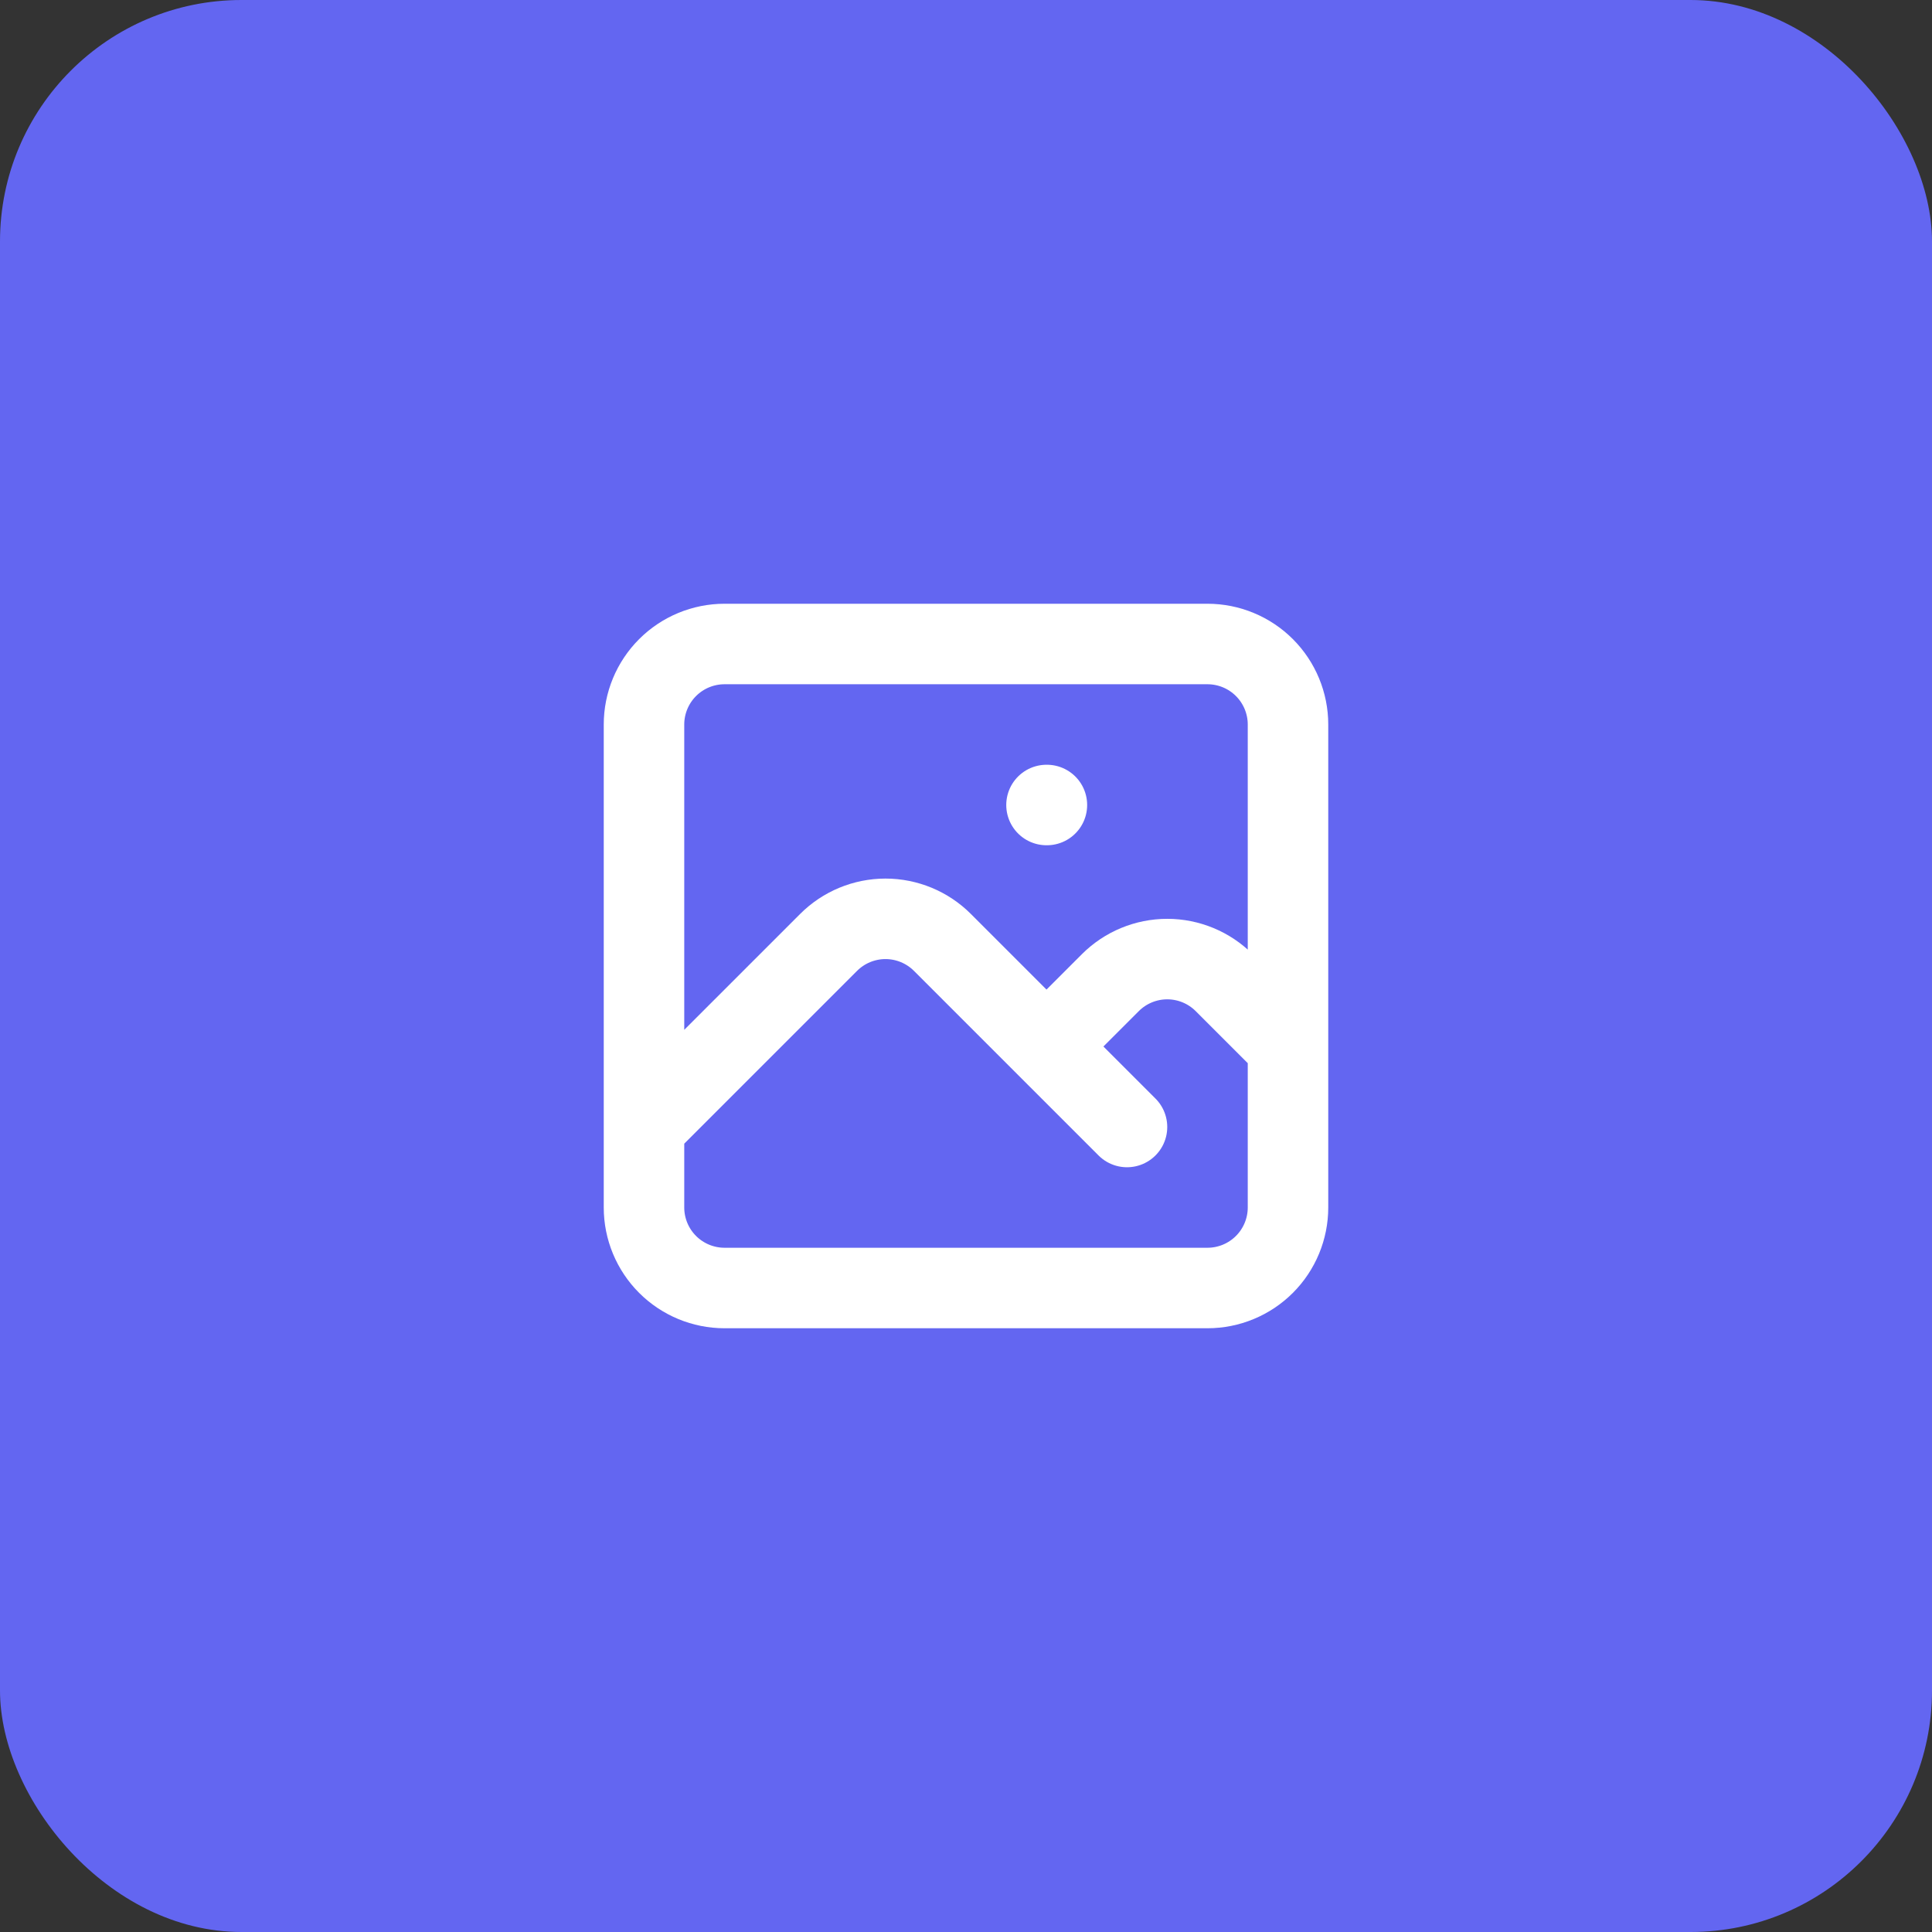<svg width="48" height="48" viewBox="0 0 48 48" fill="none" xmlns="http://www.w3.org/2000/svg">
<rect x="0" y="0" width="48" height="48" fill="#333333" stroke="none"/>
<rect width="48" height="48" rx="6" fill="#6366F1"/>
<path d="M16 28L20.586 23.414C20.961 23.039 21.47 22.828 22 22.828C22.53 22.828 23.039 23.039 23.414 23.414L28 28M26 26L27.586 24.414C27.961 24.039 28.47 23.828 29 23.828C29.53 23.828 30.039 24.039 30.414 24.414L32 26M26 20H26.01M18 32H30C30.53 32 31.039 31.789 31.414 31.414C31.789 31.039 32 30.53 32 30V18C32 17.47 31.789 16.961 31.414 16.586C31.039 16.211 30.53 16 30 16H18C17.47 16 16.961 16.211 16.586 16.586C16.211 16.961 16 17.47 16 18V30C16 30.53 16.211 31.039 16.586 31.414C16.961 31.789 17.47 32 18 32Z" stroke="white" stroke-width="2" stroke-linecap="round" stroke-linejoin="round"/>
</svg>
